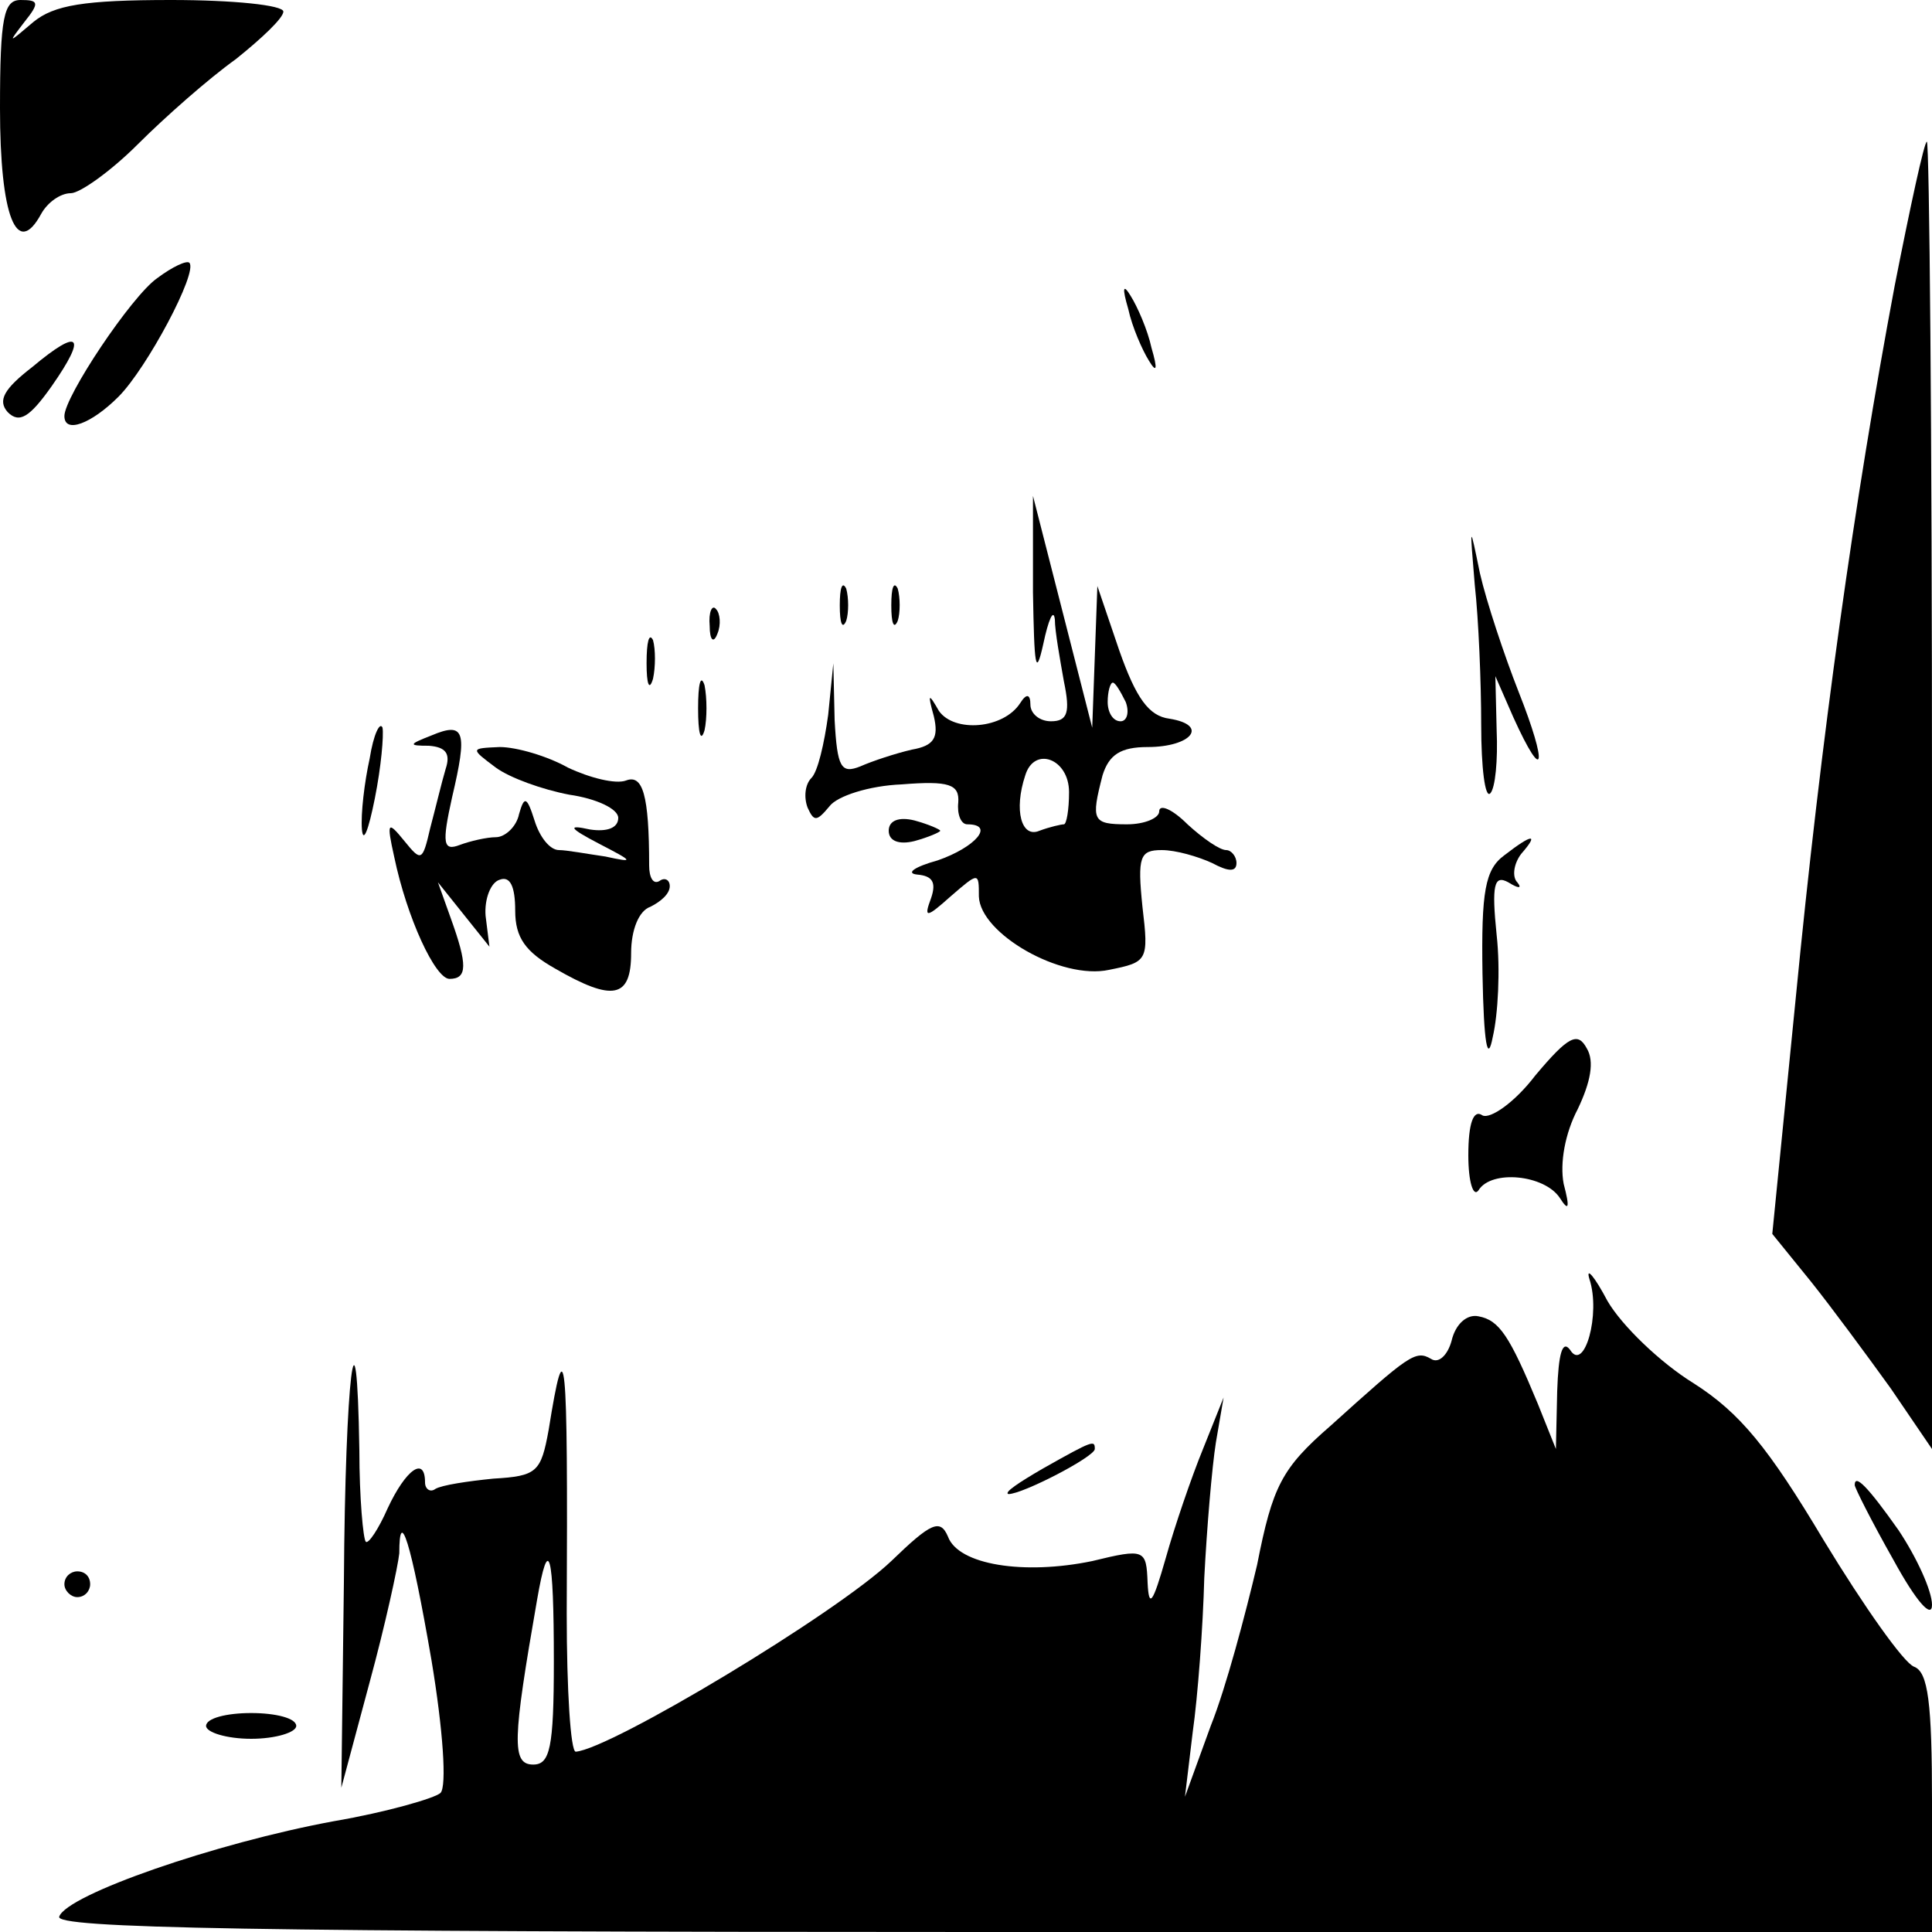 <?xml version="1.0" standalone="no"?>
<!DOCTYPE svg PUBLIC "-//W3C//DTD SVG 20010904//EN"
 "http://www.w3.org/TR/2001/REC-SVG-20010904/DTD/svg10.dtd">
<svg version="1.0" xmlns="http://www.w3.org/2000/svg"
 width="150pt" height="150pt" viewBox="0 0 150 150"
 preserveAspectRatio="xMidYMid meet">
<g transform="translate(0,150) scale(0.1,-0.1)"
fill="#000000" stroke="none">
<path d="M0 1416 c0 -84 13 -117 32 -82 5 9 15 16 23 16 7 0 31 17 52 38 21
21 55 51 76 66 20 16 37 32 37 37 0 5 -39 9 -87 9 -68 0 -91 -4 -107 -17 -20
-17 -20 -17 -7 0 12 15 11 17 -3 17 -13 0 -16 -13 -16 -84z"/>
<path d="M1471 1278 c-31 -165 -57 -349 -77 -555 l-18 -181 30 -37 c16 -20 44
-58 62 -83 l32 -47 0 508 c0 279 -2 507 -4 507 -2 0 -13 -51 -25 -112z"/>
<path d="M122 1284 c-20 -14 -72 -92 -72 -107 0 -14 21 -6 42 15 22 22 62 97
55 104 -2 2 -13 -3 -25 -12z"/>
<path d="M876 1260 c3 -14 11 -32 16 -40 6 -10 7 -7 2 10 -3 14 -11 32 -16 40
-6 10 -7 7 -2 -10z"/>
<path d="M25 1215 c-22 -17 -27 -26 -19 -35 9 -9 17 -4 34 20 28 40 22 46 -15
15z"/>
<path d="M802 1040 c1 -57 2 -67 8 -40 4 19 8 28 9 19 0 -9 4 -31 7 -48 5 -24
3 -31 -10 -31 -9 0 -16 6 -16 13 0 8 -3 9 -8 1 -13 -20 -51 -23 -63 -6 -8 14
-9 14 -4 -4 4 -17 0 -23 -17 -26 -13 -3 -31 -9 -40 -13 -15 -6 -18 -1 -20 36
l-1 44 -4 -40 c-3 -22 -8 -44 -13 -49 -5 -5 -6 -15 -3 -23 5 -11 7 -11 17 1 6
8 31 16 56 17 37 3 45 0 44 -14 -1 -9 2 -17 7 -17 22 0 6 -18 -23 -28 -18 -5
-25 -10 -16 -11 12 -1 15 -6 11 -18 -6 -16 -4 -16 15 1 22 19 22 19 22 0 1
-29 64 -65 101 -57 30 6 31 7 26 49 -4 39 -2 44 15 44 11 0 28 -5 39 -10 13
-7 19 -7 19 0 0 5 -4 10 -8 10 -5 0 -18 9 -30 20 -12 12 -22 16 -22 10 0 -5
-11 -10 -25 -10 -27 0 -28 3 -19 38 5 16 14 22 35 22 34 0 48 17 17 22 -16 2
-26 16 -39 53 l-17 50 -2 -55 -2 -55 -23 90 -23 90 0 -75z m72 -85 c3 -8 1
-15 -4 -15 -6 0 -10 7 -10 15 0 8 2 15 4 15 2 0 6 -7 10 -15z m-44 -70 c0 -14
-2 -25 -4 -25 -2 0 -11 -2 -19 -5 -14 -6 -20 16 -11 43 7 23 34 13 34 -13z"/>
<path d="M1145 1046 c3 -27 5 -76 5 -109 0 -33 3 -57 7 -53 4 4 6 26 5 49 l-1
42 14 -32 c24 -53 27 -38 4 20 -11 28 -25 70 -30 92 -8 39 -8 39 -4 -9z"/>
<path d="M652 1030 c0 -14 2 -19 5 -12 2 6 2 18 0 25 -3 6 -5 1 -5 -13z"/>
<path d="M692 1030 c0 -14 2 -19 5 -12 2 6 2 18 0 25 -3 6 -5 1 -5 -13z"/>
<path d="M551 1014 c0 -11 3 -14 6 -6 3 7 2 16 -1 19 -3 4 -6 -2 -5 -13z"/>
<path d="M502 985 c0 -16 2 -22 5 -12 2 9 2 23 0 30 -3 6 -5 -1 -5 -18z"/>
<path d="M542 950 c0 -19 2 -27 5 -17 2 9 2 25 0 35 -3 9 -5 1 -5 -18z"/>
<path d="M287 911 c-4 -18 -7 -43 -6 -55 1 -11 5 -1 10 24 5 25 7 49 6 55 -2
5 -7 -5 -10 -24z"/>
<path d="M335 929 c-18 -7 -18 -8 -2 -8 13 -1 17 -6 13 -18 -3 -10 -8 -31 -12
-46 -6 -26 -7 -26 -20 -10 -13 16 -14 15 -8 -12 10 -48 32 -95 43 -95 14 0 14
11 1 47 l-10 28 20 -25 20 -25 -3 24 c-1 13 4 26 11 28 8 3 12 -5 12 -24 0
-21 8 -32 31 -45 45 -26 59 -23 59 12 0 18 6 33 15 36 8 4 15 10 15 16 0 5 -4
7 -8 4 -5 -3 -8 3 -8 12 0 55 -5 71 -18 66 -8 -3 -28 2 -45 10 -16 9 -40 16
-53 16 -23 -1 -23 -1 -3 -16 11 -8 36 -17 57 -21 21 -3 38 -11 38 -18 0 -8 -9
-11 -22 -9 -18 4 -16 1 7 -11 27 -14 28 -15 5 -10 -14 2 -30 5 -36 5 -7 0 -15
10 -19 23 -6 19 -8 19 -12 5 -2 -10 -11 -18 -18 -18 -7 0 -20 -3 -28 -6 -13
-5 -14 1 -6 37 12 51 10 59 -16 48z"/>
<path d="M690 855 c0 -8 8 -11 20 -8 11 3 20 7 20 8 0 1 -9 5 -20 8 -12 3 -20
0 -20 -8z"/>
<path d="M1168 836 c-15 -11 -18 -28 -17 -92 1 -55 4 -70 8 -49 4 17 6 52 3
79 -4 39 -2 47 9 41 8 -5 11 -5 7 0 -4 4 -3 14 3 22 14 16 9 16 -13 -1z"/>
<path d="M1192 665 c-16 -21 -35 -34 -41 -31 -7 5 -11 -6 -11 -31 0 -21 4 -33
8 -27 10 16 51 12 63 -6 7 -11 8 -8 3 11 -3 16 1 39 11 58 10 21 13 37 7 47
-7 13 -14 10 -40 -21z"/>
<path d="M1234 507 c9 -27 -4 -73 -15 -55 -6 8 -9 -3 -10 -32 l-1 -45 -14 35
c-22 53 -30 65 -46 68 -9 2 -18 -6 -21 -19 -3 -11 -10 -18 -16 -14 -12 7 -17
3 -78 -52 -38 -33 -45 -47 -57 -108 -9 -38 -24 -95 -36 -125 l-20 -55 6 50 c4
28 8 82 9 120 2 39 6 86 9 105 l6 35 -16 -40 c-9 -22 -22 -60 -29 -85 -10 -35
-13 -39 -14 -19 -1 26 -2 27 -43 17 -53 -11 -104 -3 -112 19 -6 14 -13 11 -44
-19 -43 -41 -218 -146 -245 -148 -4 0 -7 48 -7 107 1 207 -1 224 -14 143 -6
-33 -9 -36 -43 -38 -20 -2 -40 -5 -45 -8 -4 -3 -8 0 -8 5 0 21 -15 10 -29 -20
-7 -16 -15 -28 -17 -26 -2 2 -5 34 -5 71 -2 128 -11 57 -12 -102 l-2 -160 22
82 c12 44 22 90 23 100 0 37 9 10 25 -83 9 -54 12 -98 7 -103 -4 -4 -42 -15
-83 -22 -92 -17 -207 -57 -213 -74 -4 -9 145 -12 724 -12 l730 0 0 100 c0 78
-3 102 -14 106 -8 3 -39 47 -70 98 -43 72 -65 99 -101 122 -26 16 -56 45 -67
64 -10 19 -17 27 -14 17z m-804 -297 c0 -67 -3 -80 -16 -80 -17 0 -16 19 3
128 9 52 13 37 13 -48z"/>
<path d="M810 360 c-19 -11 -31 -19 -27 -20 11 0 67 29 67 35 0 7 -1 7 -40
-15z"/>
<path d="M1440 347 c0 -2 13 -28 30 -58 18 -33 30 -46 30 -35 0 11 -12 37 -26
58 -24 34 -34 44 -34 35z"/>
<path d="M50 270 c0 -5 5 -10 10 -10 6 0 10 5 10 10 0 6 -4 10 -10 10 -5 0
-10 -4 -10 -10z"/>
<path d="M160 160 c0 -5 16 -10 35 -10 19 0 35 5 35 10 0 6 -16 10 -35 10 -19
0 -35 -4 -35 -10z"/>
</g>
</svg>
